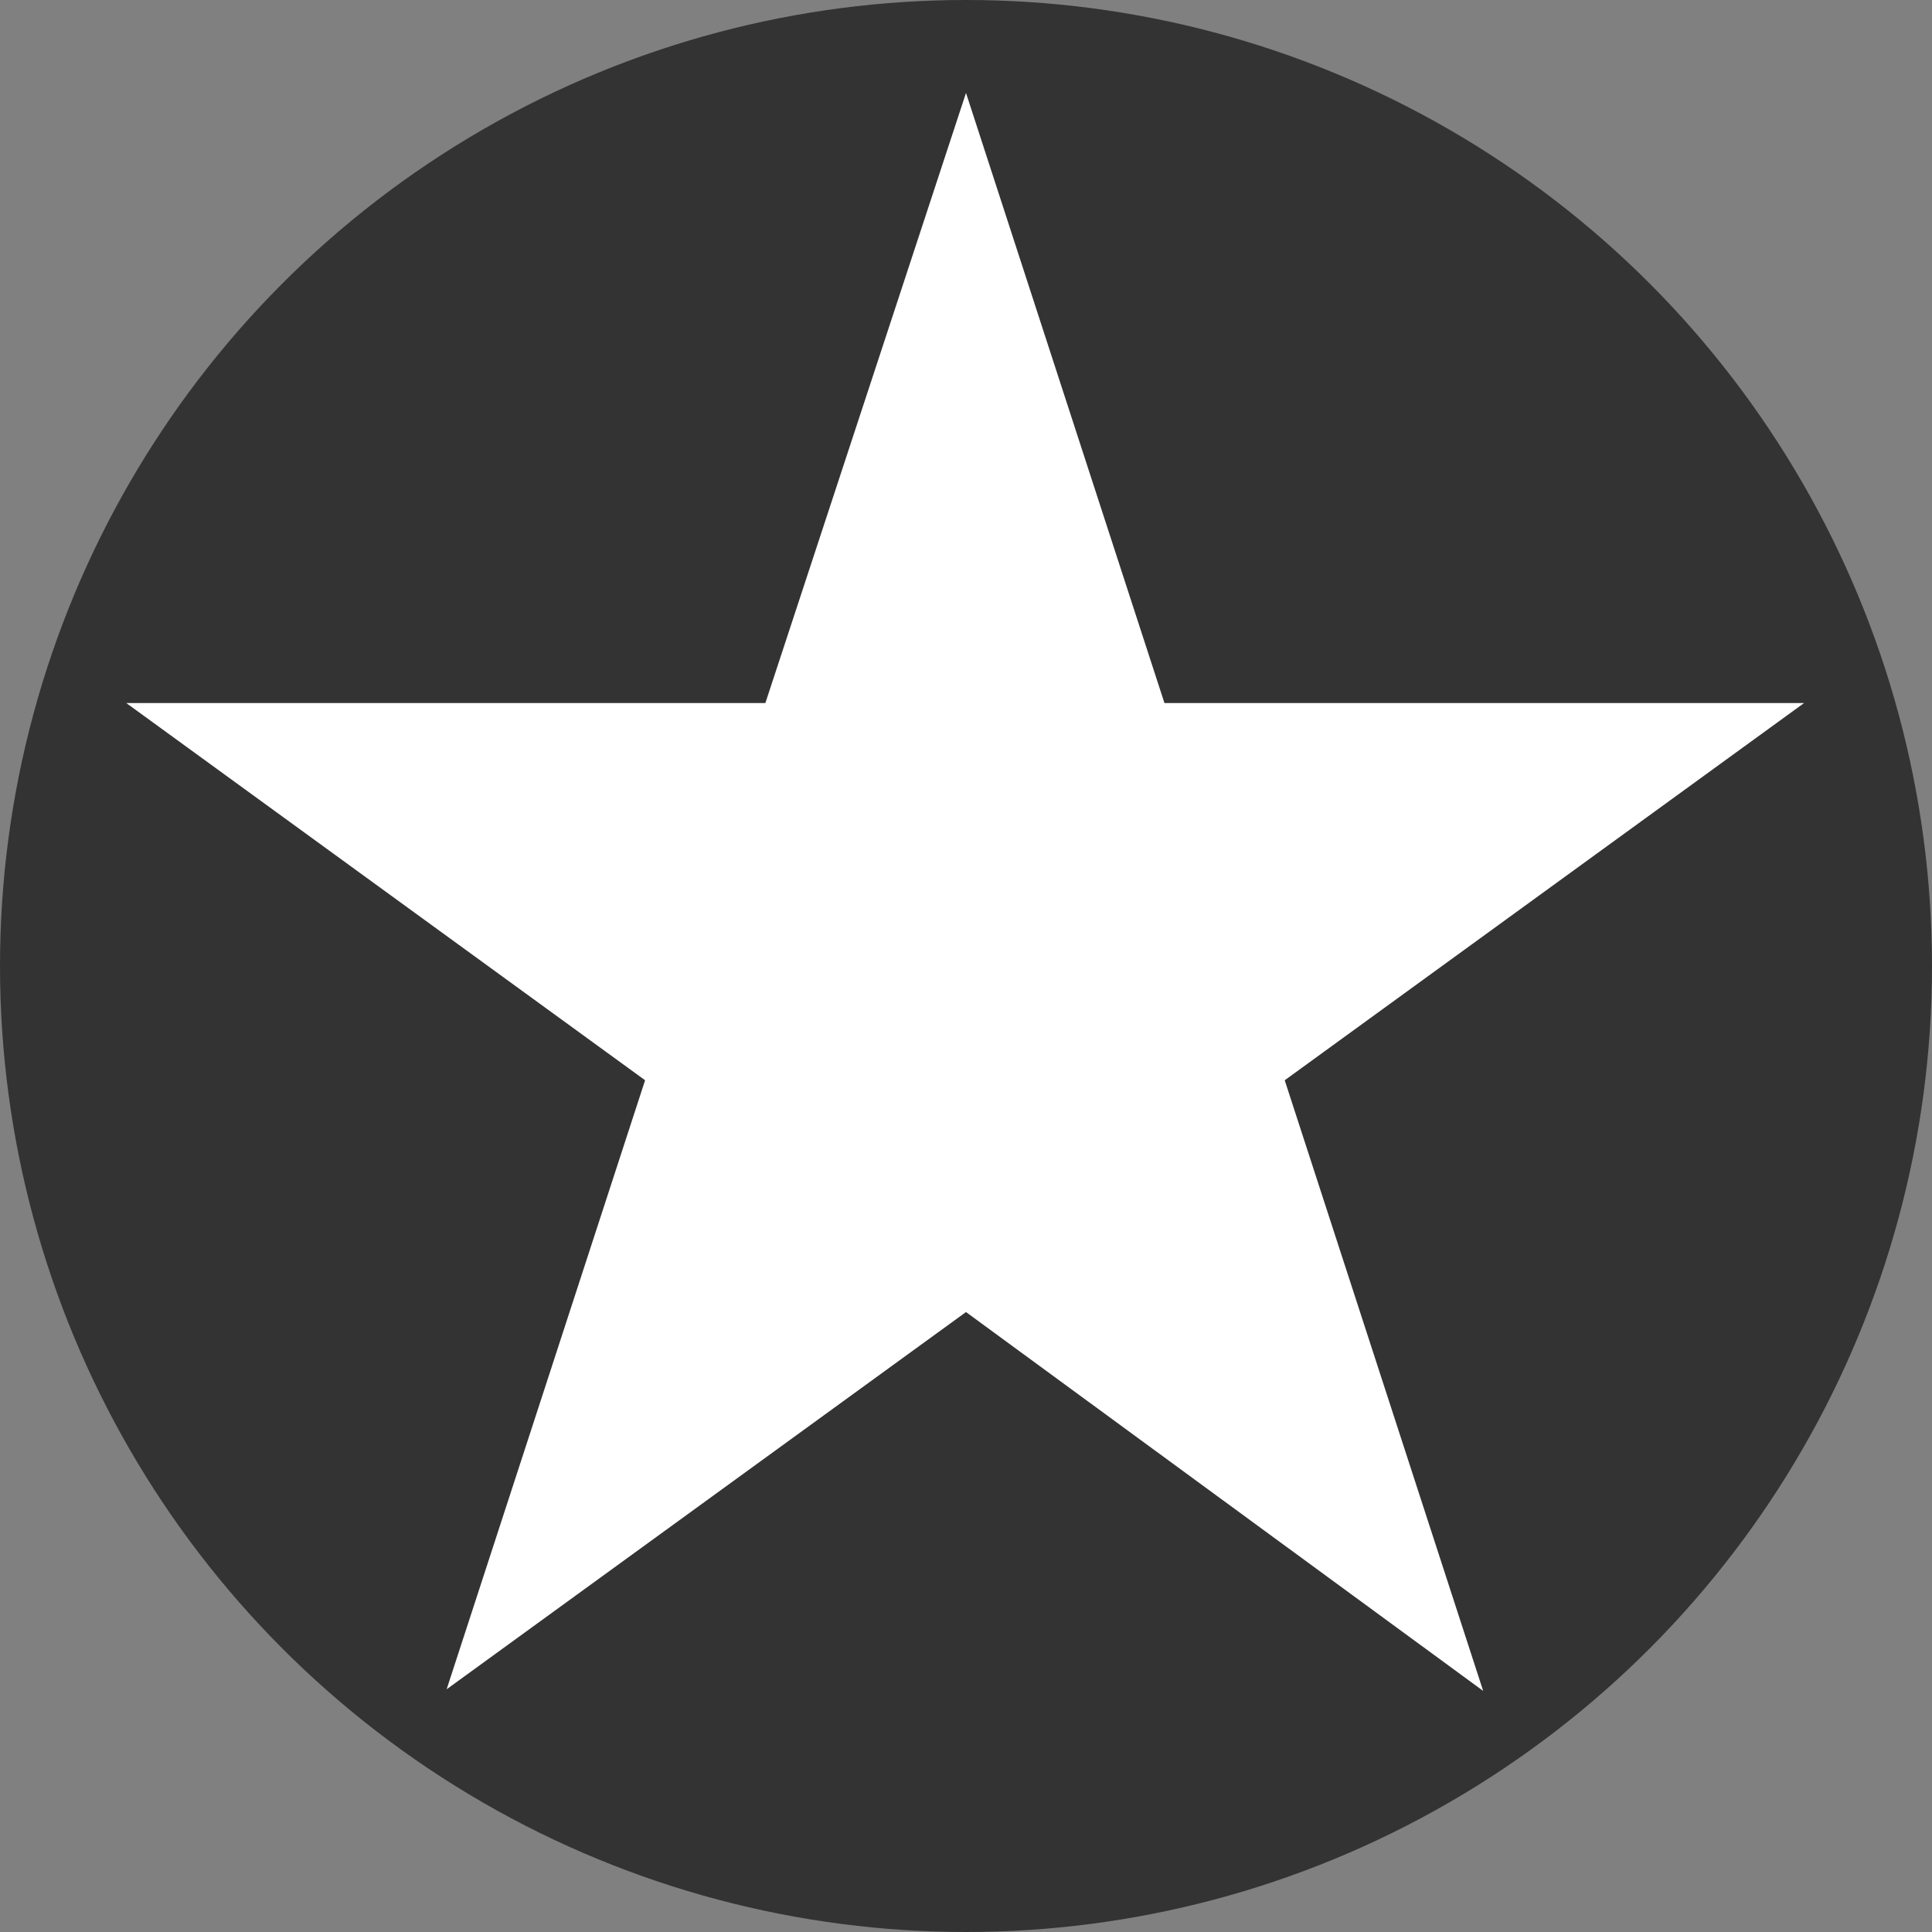 <?xml version="1.0" encoding="UTF-8"?> <svg xmlns="http://www.w3.org/2000/svg" viewBox="0 0 35.34 35.34"><rect x="0" y="0" width="35.34" height="35.34" fill="#808080" stroke="none"/><defs><style>.a{fill:#333;}.b{fill:#fff;}</style></defs><circle class="a" cx="17.67" cy="17.67" r="17.67"></circle><path class="b" d="M17.67,1.7,21.3,12.86H33l-9.5,6.9,3.63,11.17L17.67,24l-9.5,6.9L11.8,19.76l-9.49-6.9H14Z"></path></svg> 